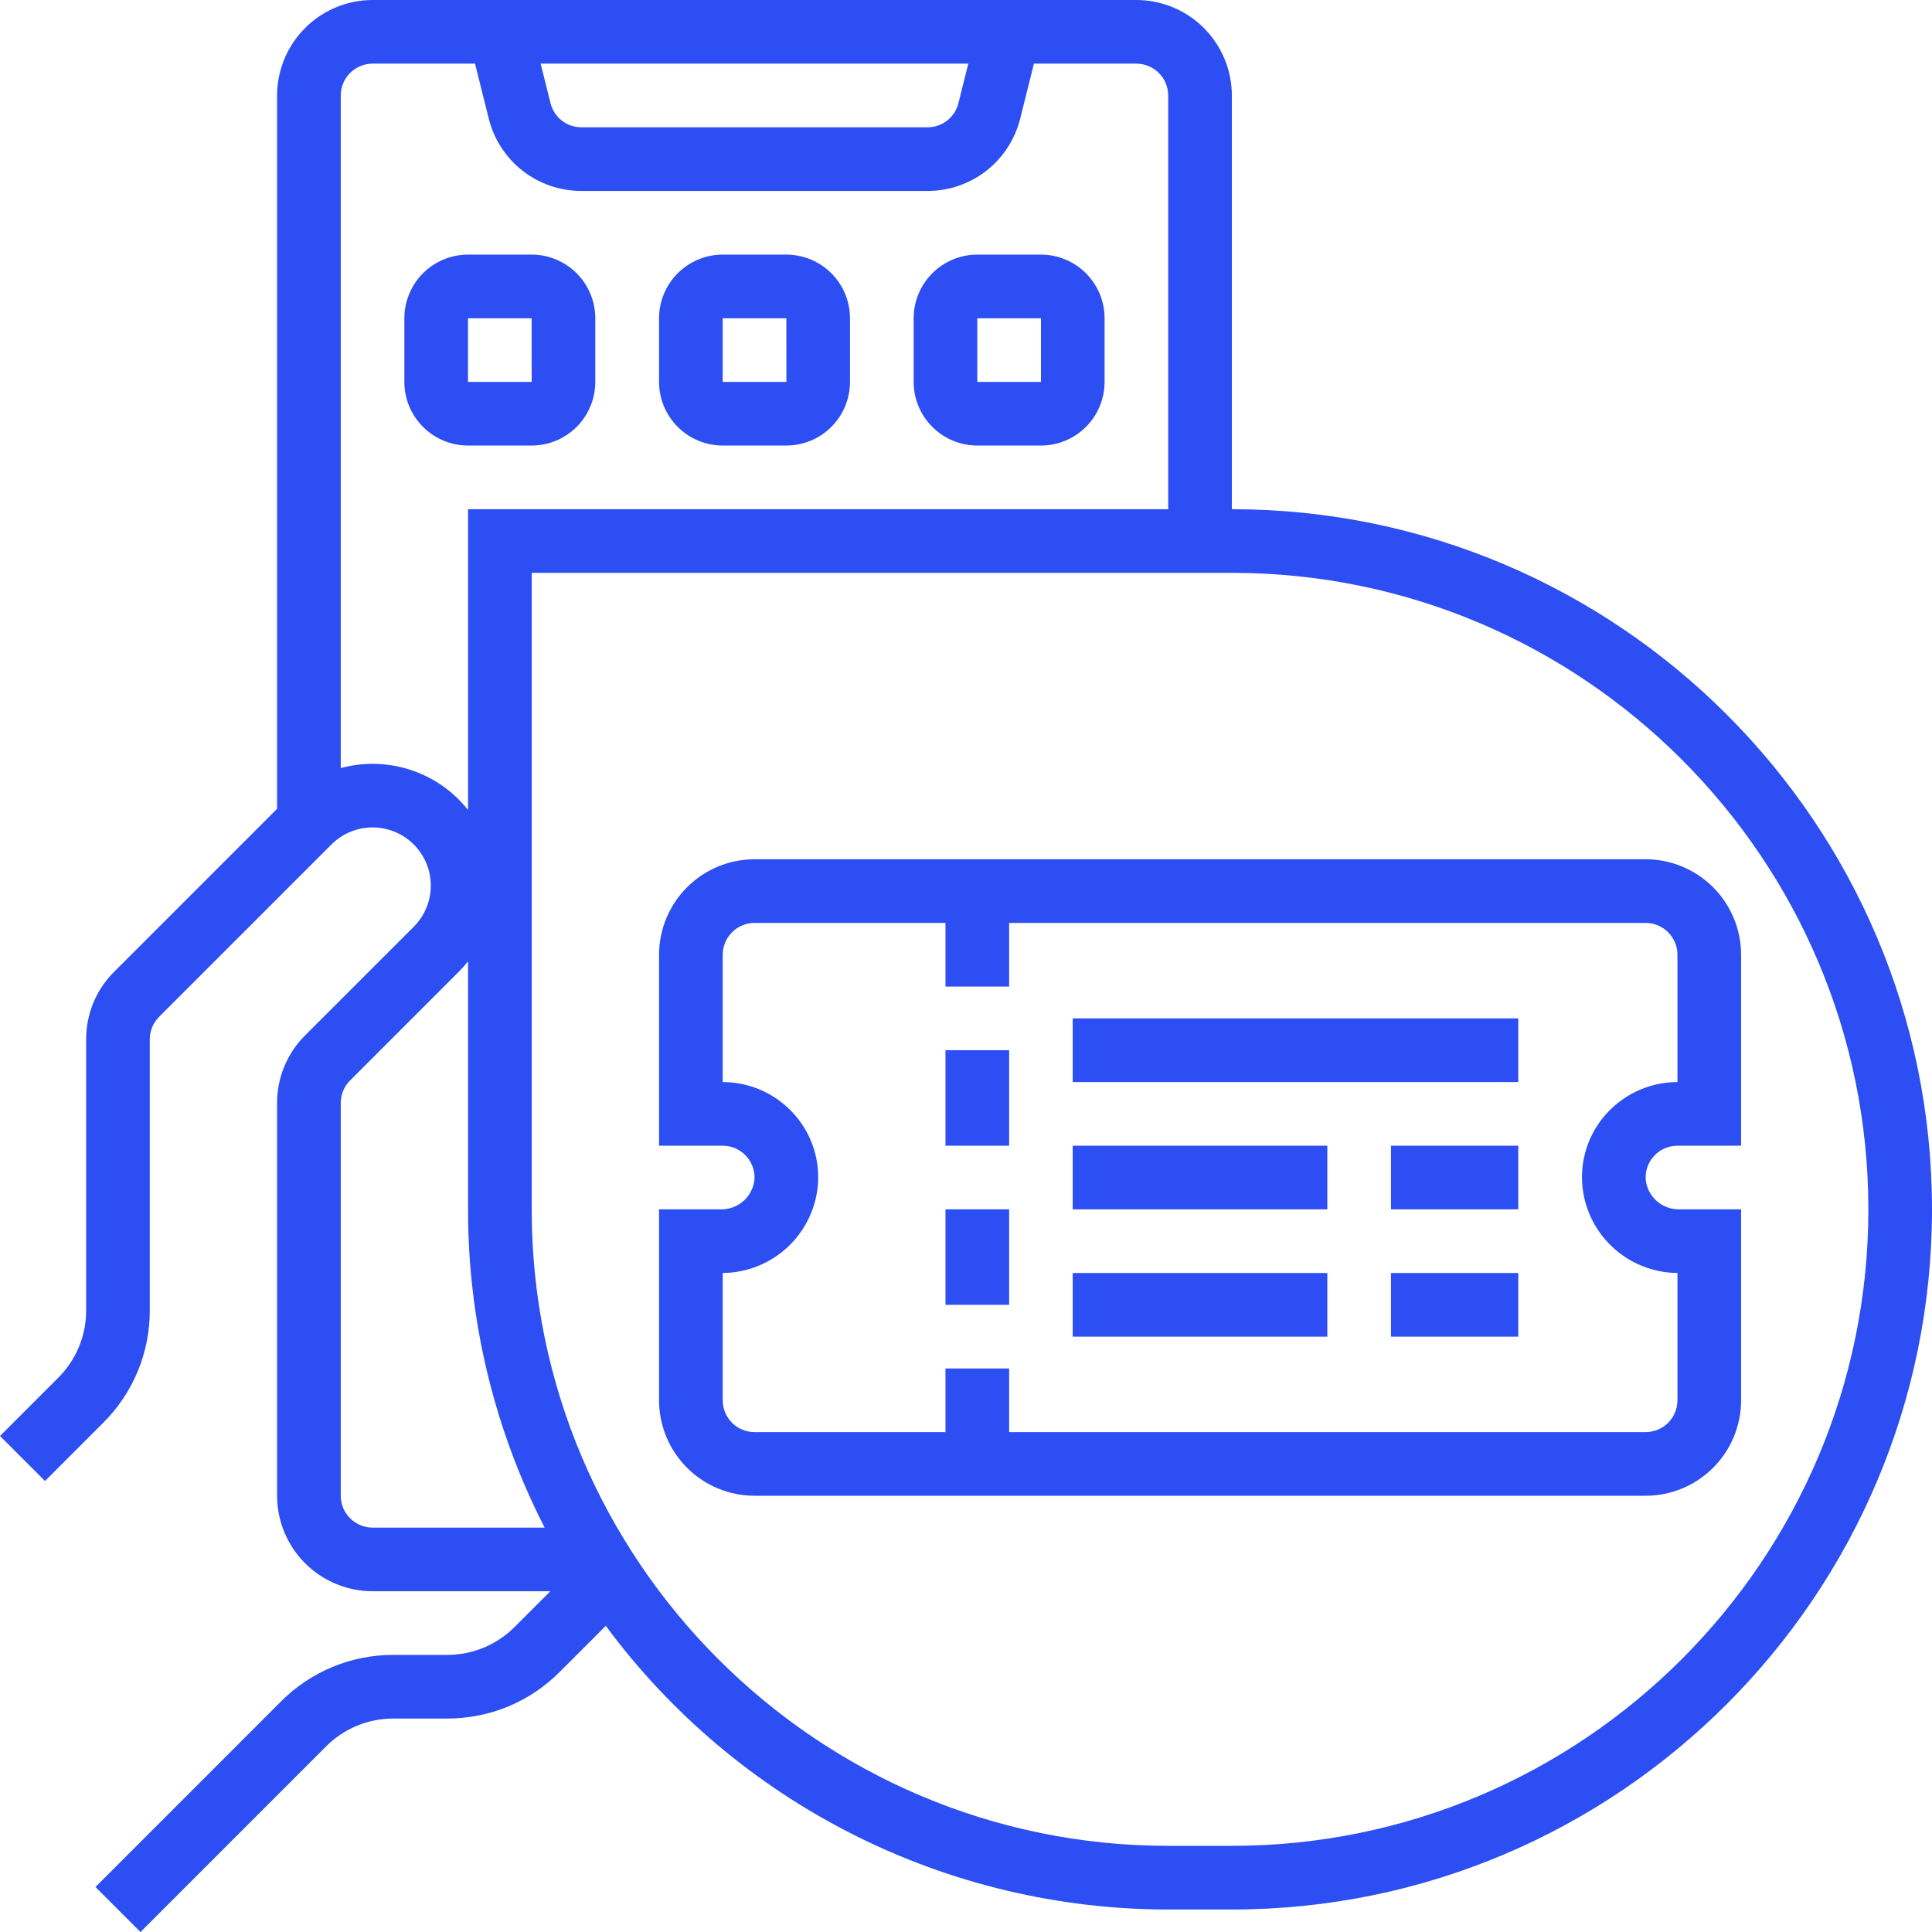 <svg width="64" height="64" viewBox="0 0 64 64" fill="none" xmlns="http://www.w3.org/2000/svg">
<path d="M31.32 40.061H33.429V43.224H31.32V40.061Z" fill="#2C4EF2"/>
<path d="M35.535 42.17H43.969V44.278H35.535V42.17Z" fill="#2C4EF2"/>
<path d="M46.078 37.953H50.295V40.061H46.078V37.953Z" fill="#2C4EF2"/>
<path d="M35.535 37.953H43.969V40.061H35.535V37.953Z" fill="#2C4EF2"/>
<path d="M17.611 14.759C18.171 14.759 18.706 14.537 19.102 14.141C19.497 13.746 19.719 13.21 19.72 12.651V10.543C19.719 9.984 19.497 9.448 19.102 9.052C18.706 8.657 18.171 8.435 17.611 8.434H15.503C14.944 8.435 14.408 8.657 14.013 9.052C13.617 9.448 13.395 9.984 13.395 10.543V12.651C13.395 13.21 13.617 13.746 14.013 14.141C14.408 14.537 14.944 14.759 15.503 14.759H17.611ZM15.503 10.543H17.611L17.613 12.651H15.503V10.543Z" fill="#2C4EF2"/>
<path d="M23.941 14.759H26.049C26.608 14.759 27.144 14.537 27.539 14.141C27.934 13.746 28.157 13.21 28.157 12.651V10.543C28.157 9.984 27.934 9.448 27.539 9.052C27.144 8.657 26.608 8.435 26.049 8.434H23.941C23.381 8.435 22.846 8.657 22.45 9.052C22.055 9.448 21.833 9.984 21.832 10.543V12.651C21.833 13.21 22.055 13.746 22.45 14.141C22.846 14.537 23.381 14.759 23.941 14.759ZM23.941 10.543H26.049L26.05 12.651H23.941V10.543Z" fill="#2C4EF2"/>
<path d="M32.374 14.759H34.483C35.042 14.759 35.578 14.537 35.973 14.141C36.368 13.746 36.59 13.21 36.591 12.651V10.543C36.59 9.984 36.368 9.448 35.973 9.052C35.578 8.657 35.042 8.435 34.483 8.434H32.374C31.815 8.435 31.279 8.657 30.884 9.052C30.489 9.448 30.266 9.984 30.266 10.543V12.651C30.266 13.21 30.489 13.746 30.884 14.141C31.279 14.537 31.815 14.759 32.374 14.759ZM32.374 10.543H34.483L34.484 12.651H32.374V10.543Z" fill="#2C4EF2"/>
<path d="M40.807 16.868V3.163C40.806 2.324 40.472 1.52 39.879 0.927C39.286 0.334 38.483 0.001 37.644 0H12.342C11.504 0.001 10.7 0.334 10.107 0.927C9.514 1.52 9.18 2.324 9.179 3.163V26.793L3.78 32.192C3.486 32.485 3.252 32.833 3.093 33.217C2.934 33.601 2.853 34.013 2.854 34.428V43.405C2.855 43.82 2.774 44.232 2.615 44.616C2.456 45 2.222 45.348 1.928 45.641L0 47.569L1.491 49.06L3.418 47.132C3.91 46.644 4.299 46.063 4.564 45.423C4.829 44.783 4.964 44.097 4.962 43.405V34.428C4.962 34.29 4.989 34.153 5.042 34.025C5.095 33.897 5.173 33.781 5.271 33.683L10.979 27.975C11.158 27.796 11.37 27.653 11.604 27.556C11.838 27.459 12.089 27.409 12.342 27.409C12.596 27.409 12.846 27.459 13.08 27.556C13.314 27.653 13.527 27.795 13.706 27.974C13.885 28.153 14.027 28.365 14.124 28.599C14.221 28.833 14.271 29.084 14.271 29.337C14.271 29.591 14.221 29.841 14.124 30.075C14.027 30.309 13.884 30.522 13.705 30.701L10.106 34.3C9.811 34.593 9.578 34.942 9.419 35.326C9.26 35.709 9.178 36.121 9.179 36.537V49.549C9.18 50.388 9.514 51.192 10.107 51.785C10.7 52.378 11.504 52.711 12.342 52.712H18.231L17.049 53.894C16.756 54.189 16.407 54.422 16.023 54.581C15.639 54.74 15.228 54.822 14.812 54.821H13.035C12.342 54.819 11.656 54.954 11.016 55.219C10.377 55.484 9.796 55.873 9.307 56.364L3.163 62.509L4.654 64L10.798 57.855C11.091 57.561 11.44 57.327 11.824 57.168C12.207 57.009 12.619 56.928 13.035 56.929H14.812C15.505 56.931 16.191 56.795 16.831 56.531C17.471 56.266 18.051 55.876 18.54 55.385L20.067 53.858C22.221 56.772 25.029 59.14 28.265 60.772C31.501 62.404 35.074 63.254 38.698 63.255H40.807C53.596 63.255 64 52.85 64 40.061C64 27.272 53.596 16.868 40.807 16.868ZM32.077 2.108L31.749 3.418C31.692 3.647 31.561 3.849 31.375 3.994C31.19 4.139 30.962 4.217 30.727 4.217H19.26C19.024 4.217 18.796 4.139 18.611 3.994C18.425 3.849 18.294 3.647 18.237 3.418L17.909 2.108H32.077ZM11.288 25.444V3.163C11.288 2.883 11.399 2.615 11.597 2.418C11.795 2.22 12.063 2.109 12.342 2.108H15.736L16.191 3.93C16.362 4.614 16.756 5.222 17.312 5.657C17.869 6.091 18.554 6.326 19.26 6.325H30.727C31.432 6.326 32.117 6.091 32.674 5.657C33.23 5.222 33.624 4.614 33.795 3.93L34.25 2.108H37.644C37.923 2.109 38.191 2.22 38.389 2.418C38.587 2.615 38.698 2.883 38.698 3.163V16.868H15.505V26.831C15.409 26.71 15.306 26.594 15.196 26.484C14.694 25.982 14.068 25.622 13.382 25.439C12.695 25.257 11.973 25.258 11.288 25.444ZM12.342 50.604C12.063 50.603 11.795 50.492 11.597 50.294C11.399 50.097 11.288 49.829 11.288 49.549V36.537C11.287 36.398 11.315 36.261 11.368 36.133C11.421 36.005 11.498 35.889 11.597 35.791L15.196 32.192C15.306 32.082 15.409 31.966 15.505 31.845V40.061C15.5 43.727 16.37 47.341 18.042 50.604H12.342ZM40.807 61.146H38.698C27.072 61.146 17.613 51.688 17.613 40.061V18.976H40.807C52.433 18.976 61.892 28.435 61.892 40.061C61.892 51.688 52.433 61.146 40.807 61.146Z" fill="#2C4EF2"/>
<path d="M55.568 37.953H57.676V31.627C57.675 30.789 57.342 29.985 56.749 29.392C56.156 28.799 55.352 28.465 54.514 28.464H24.995C24.156 28.465 23.352 28.799 22.759 29.392C22.166 29.985 21.833 30.789 21.832 31.627V37.953H23.941C24.083 37.953 24.225 37.982 24.356 38.038C24.487 38.094 24.606 38.177 24.704 38.28C24.803 38.383 24.879 38.506 24.929 38.64C24.979 38.774 25.001 38.916 24.994 39.059C24.969 39.336 24.841 39.593 24.635 39.779C24.428 39.965 24.159 40.066 23.881 40.061H21.832V46.386C21.833 47.225 22.166 48.029 22.759 48.622C23.352 49.215 24.156 49.548 24.995 49.549H54.514C55.352 49.548 56.156 49.215 56.749 48.622C57.342 48.029 57.675 47.225 57.676 46.386V40.061H55.627C55.349 40.066 55.08 39.965 54.874 39.779C54.667 39.593 54.539 39.336 54.515 39.059C54.508 38.916 54.53 38.774 54.579 38.64C54.629 38.506 54.706 38.384 54.804 38.28C54.903 38.177 55.021 38.094 55.152 38.038C55.284 37.982 55.425 37.953 55.568 37.953ZM52.409 39.158C52.453 39.968 52.805 40.73 53.392 41.289C53.979 41.848 54.757 42.163 55.568 42.169V46.386C55.568 46.666 55.456 46.934 55.259 47.132C55.061 47.329 54.793 47.44 54.514 47.441H33.429V45.332H31.32V47.441H24.995C24.715 47.44 24.447 47.329 24.25 47.132C24.052 46.934 23.941 46.666 23.941 46.386V42.169C24.751 42.163 25.529 41.848 26.116 41.289C26.703 40.73 27.055 39.968 27.1 39.158C27.122 38.73 27.056 38.302 26.906 37.901C26.756 37.499 26.526 37.133 26.229 36.824C25.933 36.515 25.578 36.269 25.185 36.1C24.791 35.932 24.368 35.845 23.941 35.844V31.627C23.941 31.348 24.052 31.08 24.25 30.882C24.447 30.684 24.715 30.573 24.995 30.573H31.32V32.681H33.429V30.573H54.514C54.793 30.573 55.061 30.684 55.259 30.882C55.456 31.08 55.568 31.348 55.568 31.627V35.844C55.14 35.845 54.717 35.932 54.324 36.1C53.93 36.269 53.575 36.515 53.279 36.824C52.982 37.133 52.752 37.499 52.602 37.901C52.453 38.303 52.387 38.73 52.409 39.158Z" fill="#2C4EF2"/>
<path d="M31.32 34.79H33.429V37.953H31.32V34.79Z" fill="#2C4EF2"/>
<path d="M35.535 33.736H50.295V35.844H35.535V33.736Z" fill="#2C4EF2"/>
<path d="M46.078 42.17H50.295V44.278H46.078V42.17Z" fill="#2C4EF2"/>
</svg>
